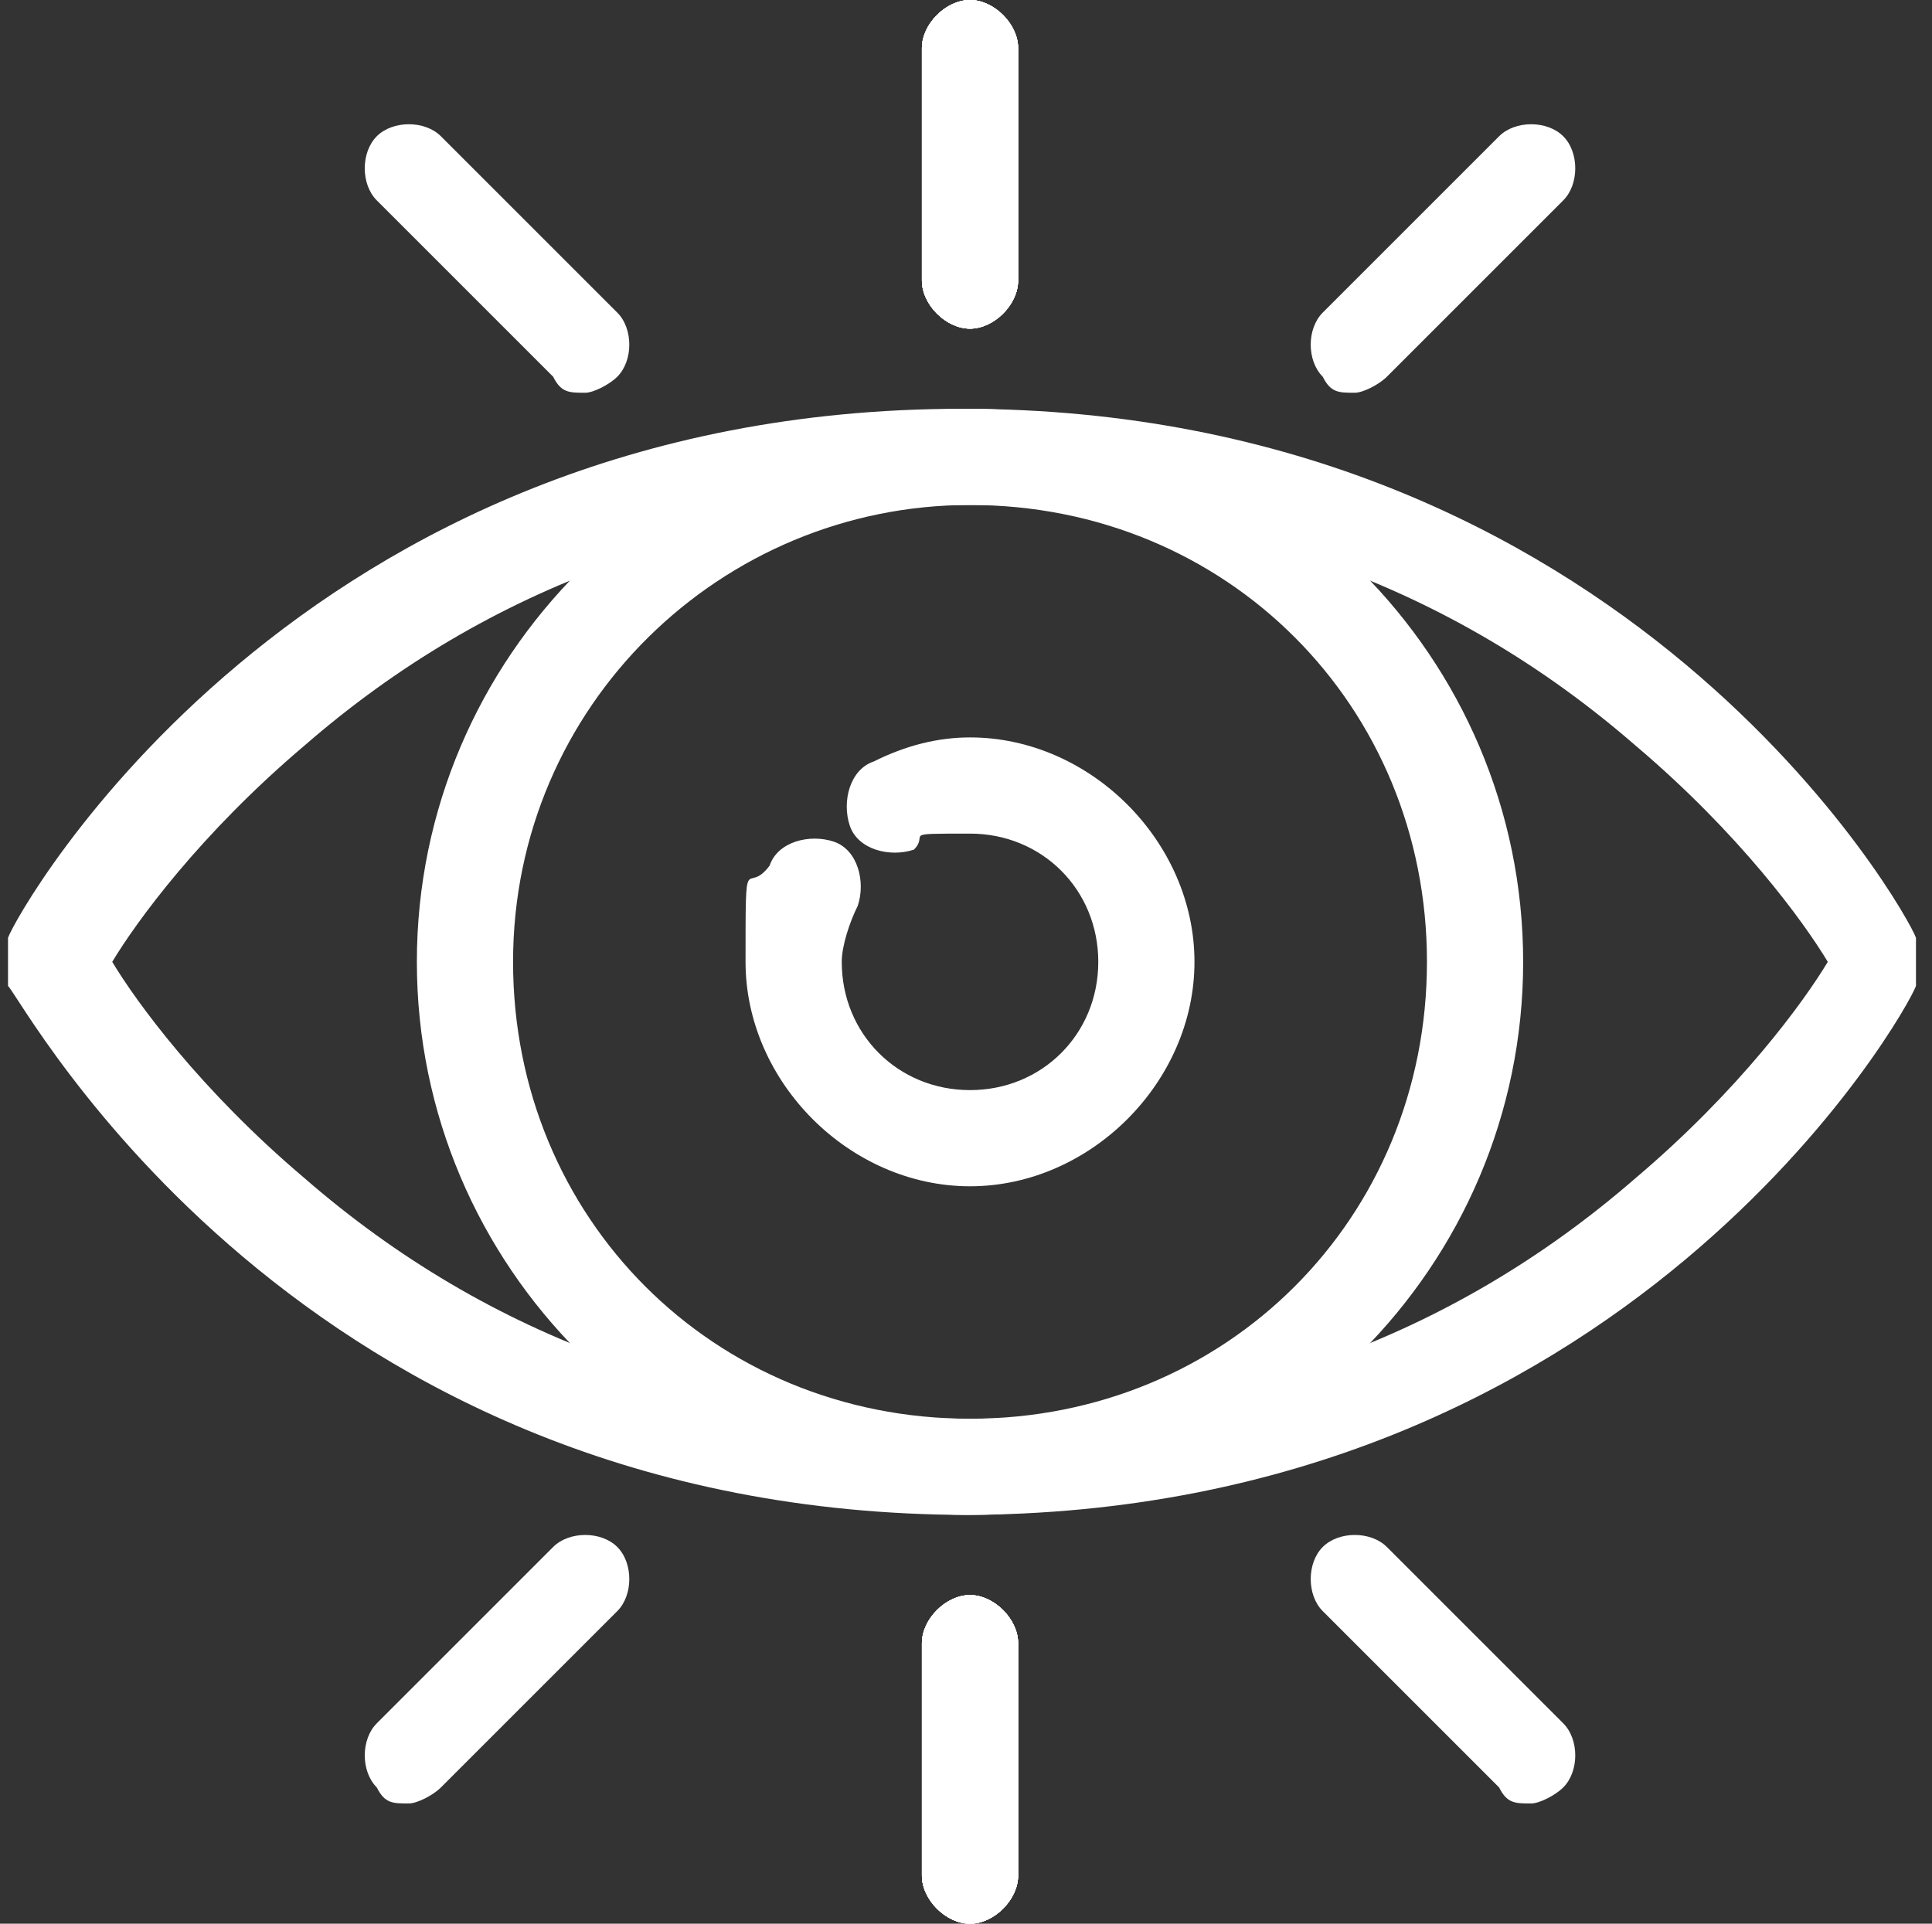 <svg xmlns="http://www.w3.org/2000/svg" id="Layer_2" data-name="Layer 2" version="1.1" viewBox="0 0 24.1 24"><rect x="0" y="0" width="24.1" height="24" fill="#333333" stroke="none"/><defs><style>.cls-1{fill:#fff;stroke-width:0}</style></defs><g id="Layer_1-2" data-name="Layer 1-2"><g id="vision"><path d="M12.1 18.9c-8.4 0-11.8-6.4-12-6.6v-.6c.1-.3 3.6-6.6 11.9-6.6s11.8 6.3 11.9 6.6v.6c-.1.3-3.6 6.6-11.9 6.6ZM1.4 12c.3.5 1.1 1.6 2.4 2.7 2.3 2 5.1 3 8.3 3s6-1 8.3-3c1.3-1.1 2.1-2.2 2.4-2.7-.3-.5-1.1-1.6-2.4-2.7-2.3-2-5.1-3-8.3-3s-6 1-8.3 3c-1.3 1.1-2.1 2.2-2.4 2.7" class="cls-1"/><path d="M12.1 18.9c-3.8 0-6.9-3.1-6.9-6.9s3.1-6.9 6.9-6.9S19 8.2 19 12s-3.1 6.9-6.9 6.9m0-12.6C9 6.3 6.4 8.8 6.4 12s2.5 5.7 5.7 5.7 5.7-2.5 5.7-5.7-2.5-5.7-5.7-5.7" class="cls-1"/><path d="M12.1 14.8c-1.5 0-2.8-1.3-2.8-2.8s0-.8.3-1.2c.1-.3.5-.4.8-.3s.4.5.3.8c-.1.2-.2.5-.2.7 0 .9.7 1.6 1.6 1.6s1.6-.7 1.6-1.6-.7-1.6-1.6-1.6-.5 0-.7.2c-.3.1-.7 0-.8-.3s0-.7.3-.8q.6-.3 1.2-.3c1.5 0 2.8 1.3 2.8 2.8s-1.3 2.8-2.8 2.8m0-10.7c-.3 0-.6-.3-.6-.6V.6c0-.3.3-.6.6-.6s.6.3.6.6v2.9c0 .3-.3.6-.6.6" class="cls-1"/><path d="M12.1 4.1c-.3 0-.6-.3-.6-.6V.6c0-.3.3-.6.6-.6s.6.3.6.6v2.9c0 .3-.3.6-.6.6" class="cls-1"/><path d="M12.1 4.1c-.3 0-.6-.3-.6-.6V.6c0-.3.3-.6.6-.6s.6.3.6.6v2.9c0 .3-.3.6-.6.6m4.8.8c-.2 0-.3 0-.4-.2-.2-.2-.2-.6 0-.8l2.2-2.2c.2-.2.6-.2.8 0s.2.6 0 .8l-2.2 2.2c-.1.1-.3.2-.4.2" class="cls-1"/><path d="M12.1 4.1c-.3 0-.6-.3-.6-.6V.6c0-.3.3-.6.6-.6s.6.3.6.6v2.9c0 .3-.3.6-.6.6" class="cls-1"/><path d="M12.1 4.1c-.3 0-.6-.3-.6-.6V.6c0-.3.3-.6.6-.6s.6.3.6.6v2.9c0 .3-.3.6-.6.6m-4.8.8c-.2 0-.3 0-.4-.2L4.7 2.5c-.2-.2-.2-.6 0-.8s.6-.2.8 0l2.2 2.2c.2.2.2.6 0 .8-.1.1-.3.2-.4.2M12.1 24c-.3 0-.6-.3-.6-.6v-2.9c0-.3.3-.6.6-.6s.6.3.6.6v2.9c0 .3-.3.6-.6.6" class="cls-1"/><path d="M12.1 24c-.3 0-.6-.3-.6-.6v-2.9c0-.3.3-.6.6-.6s.6.3.6.6v2.9c0 .3-.3.6-.6.6" class="cls-1"/><path d="M12.1 24c-.3 0-.6-.3-.6-.6v-2.9c0-.3.3-.6.6-.6s.6.3.6.6v2.9c0 .3-.3.6-.6.6m-7-1.5c-.2 0-.3 0-.4-.2-.2-.2-.2-.6 0-.8l2.2-2.2c.2-.2.6-.2.8 0s.2.6 0 .8l-2.2 2.2c-.1.1-.3.2-.4.2" class="cls-1"/><path d="M12.1 24c-.3 0-.6-.3-.6-.6v-2.9c0-.3.3-.6.6-.6s.6.3.6.6v2.9c0 .3-.3.6-.6.6" class="cls-1"/><path d="M12.1 24c-.3 0-.6-.3-.6-.6v-2.9c0-.3.3-.6.6-.6s.6.3.6.6v2.9c0 .3-.3.6-.6.6m7-1.5c-.2 0-.3 0-.4-.2l-2.2-2.2c-.2-.2-.2-.6 0-.8s.6-.2.8 0l2.2 2.2c.2.2.2.6 0 .8-.1.1-.3.2-.4.2" class="cls-1"/></g></g></svg>